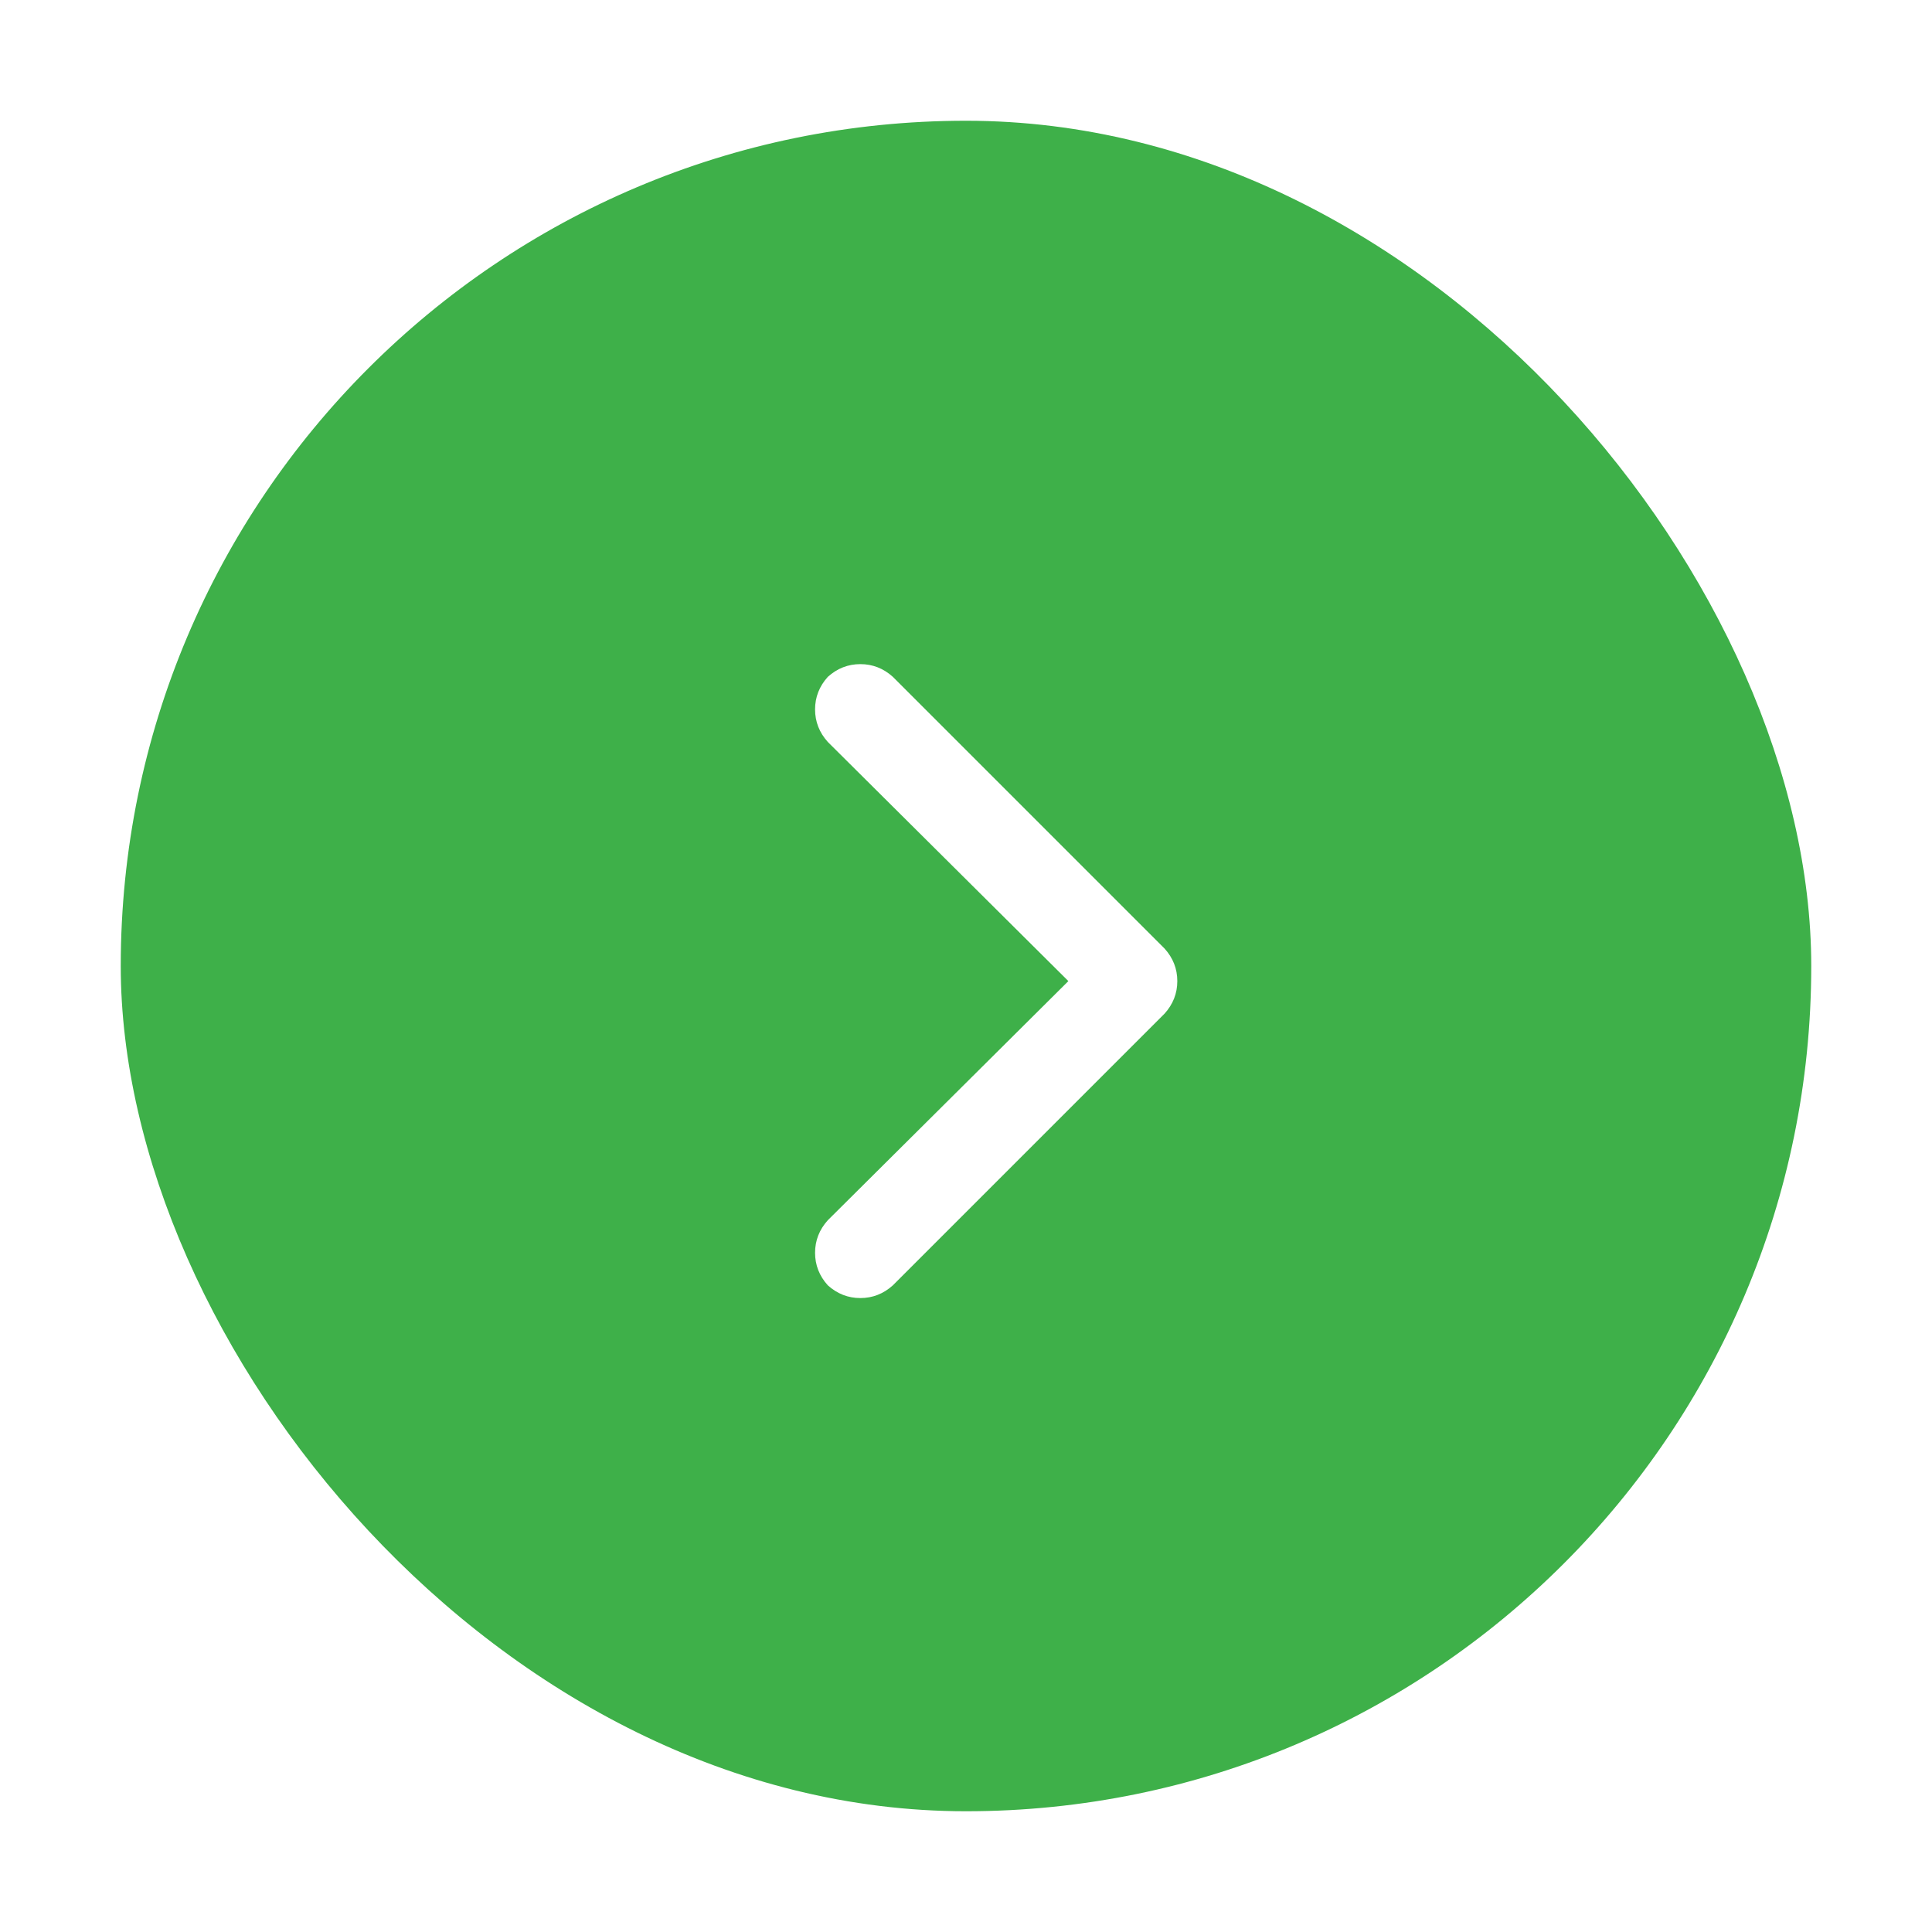 <svg width="64" height="64" viewBox="0 0 64 64" fill="none" xmlns="http://www.w3.org/2000/svg">
<g filter="url(#filter0_d_7861_18199)">
<rect x="60" y="56" width="56" height="56" rx="28" transform="rotate(-180 60 56)" fill="#3EB049"/>
<path d="M28.5 18C28.906 18 29.266 18.141 29.578 18.422L38.578 27.422C38.859 27.734 39 28.094 39 28.5C39 28.906 38.859 29.266 38.578 29.578L29.578 38.578C29.266 38.859 28.906 39 28.5 39C28.094 39 27.734 38.859 27.422 38.578C27.141 38.266 27 37.906 27 37.5C27 37.094 27.141 36.734 27.422 36.422L35.391 28.5L27.422 20.578C27.141 20.266 27 19.906 27 19.5C27 19.094 27.141 18.734 27.422 18.422C27.734 18.141 28.094 18 28.5 18Z" fill="white"/>
</g>
<defs>
<filter id="filter0_d_7861_18199" x="0" y="-3.8147e-06" width="64" height="64" filterUnits="userSpaceOnUse" color-interpolation-filters="sRGB">
<feFlood flood-opacity="0" result="BackgroundImageFix"/>
<feColorMatrix in="SourceAlpha" type="matrix" values="0 0 0 0 0 0 0 0 0 0 0 0 0 0 0 0 0 0 127 0" result="hardAlpha"/>
<feOffset dy="4"/>
<feGaussianBlur stdDeviation="2"/>
<feComposite in2="hardAlpha" operator="out"/>
<feColorMatrix type="matrix" values="0 0 0 0 0 0 0 0 0 0 0 0 0 0 0 0 0 0 0.25 0"/>
<feBlend mode="normal" in2="BackgroundImageFix" result="effect1_dropShadow_7861_18199"/>
<feBlend mode="normal" in="SourceGraphic" in2="effect1_dropShadow_7861_18199" result="shape"/>
</filter>
</defs>
</svg>

